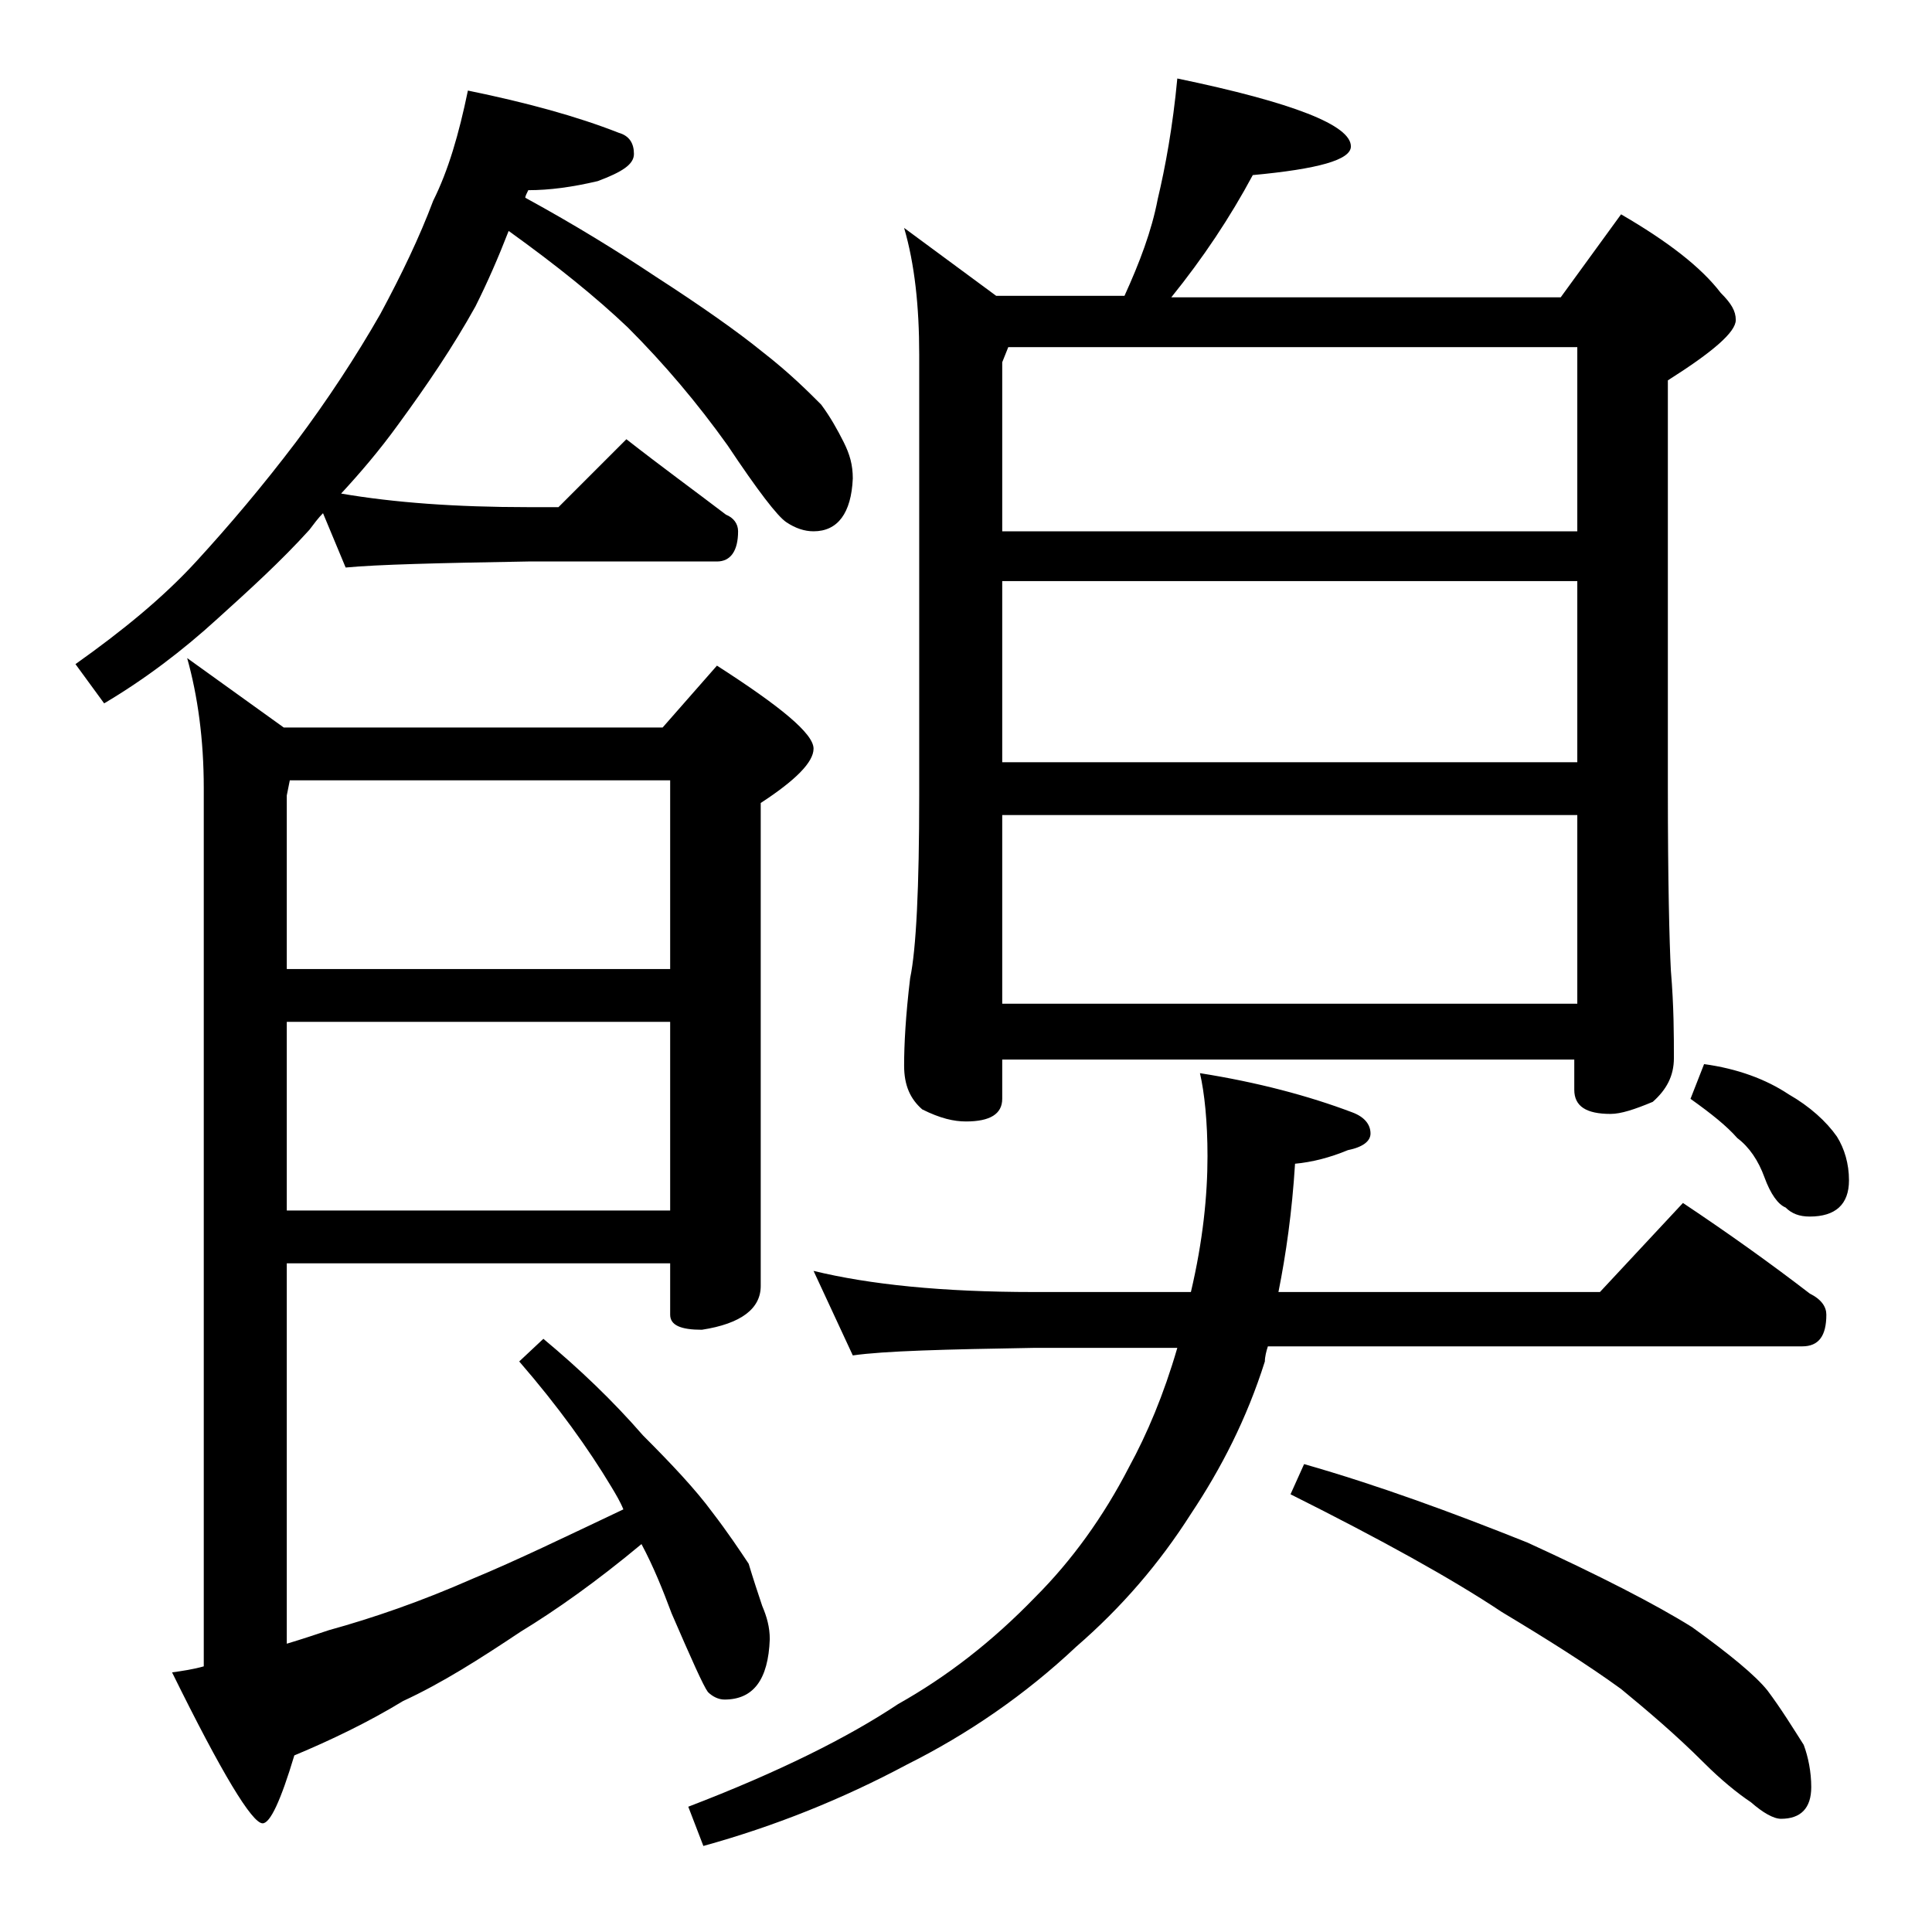 <?xml version="1.0" encoding="utf-8"?>
<!-- Generator: Adobe Illustrator 18.0.0, SVG Export Plug-In . SVG Version: 6.00 Build 0)  -->
<!DOCTYPE svg PUBLIC "-//W3C//DTD SVG 1.1//EN" "http://www.w3.org/Graphics/SVG/1.1/DTD/svg11.dtd">
<svg version="1.1" id="Layer_1" xmlns="http://www.w3.org/2000/svg" xmlns:xlink="http://www.w3.org/1999/xlink" x="0px" y="0px"
	 viewBox="0 0 128 128" enable-background="new 0 0 128 128" xml:space="preserve">
<path d="M31,6c3.9,0.8,7.2,1.7,10,2.8c0.7,0.2,1,0.7,1,1.4c0,0.7-0.8,1.2-2.4,1.8c-1.7,0.4-3.2,0.6-4.6,0.6
	c-0.1,0.2-0.2,0.4-0.2,0.5c3.3,1.8,6.2,3.6,8.6,5.2c3.1,2,5.5,3.7,7.1,5c1.8,1.4,3,2.6,3.9,3.5c0.6,0.8,1.1,1.7,1.5,2.5
	c0.4,0.8,0.6,1.5,0.6,2.4c-0.1,2.3-1,3.5-2.6,3.5c-0.6,0-1.2-0.2-1.8-0.6c-0.6-0.4-1.9-2.1-3.9-5.1c-2-2.8-4.2-5.4-6.6-7.8
	c-2.1-2-4.7-4.1-7.9-6.4c-0.7,1.8-1.4,3.4-2.2,5c-1.5,2.7-3.2,5.2-5.1,7.8c-1.3,1.8-2.6,3.3-3.8,4.6c3.5,0.6,7.6,0.9,12.4,0.9h2
	l4.5-4.5c2.3,1.8,4.5,3.4,6.6,5c0.5,0.2,0.8,0.6,0.8,1.1c0,1.3-0.5,2-1.4,2H35c-5.9,0.1-10,0.2-12.1,0.4L21.4,34
	c-0.3,0.3-0.6,0.7-0.9,1.1c-1.9,2.1-4,4-6.1,5.9c-2.3,2.1-4.8,4-7.5,5.6L5,44c3.1-2.2,5.8-4.4,8-6.8c2.2-2.4,4.4-5,6.6-7.9
	c2.1-2.8,4-5.7,5.6-8.5c1.4-2.6,2.6-5.1,3.5-7.5C29.7,11.3,30.4,8.9,31,6z M19,83.7v25.2c1-0.3,1.9-0.6,2.8-0.9
	c2.9-0.8,6.1-1.9,9.5-3.4c2.9-1.2,6.2-2.8,10-4.6c-0.2-0.5-0.5-1-0.8-1.5C39,96,37,93.2,34.4,90.2l1.6-1.5c2.4,2,4.6,4.1,6.6,6.4
	c1.9,1.9,3.5,3.6,4.6,5.1c1,1.3,1.8,2.5,2.4,3.4c0.3,1,0.6,1.9,0.9,2.8c0.3,0.7,0.5,1.4,0.5,2.2c-0.1,2.7-1.1,4-3,4
	c-0.4,0-0.8-0.2-1.1-0.5c-0.3-0.4-1.1-2.2-2.4-5.2c-0.6-1.6-1.2-3.1-2-4.6c-3,2.5-5.7,4.4-8,5.8c-2.7,1.8-5.2,3.4-7.8,4.6
	c-2.3,1.4-4.8,2.6-7.2,3.6c-0.9,3-1.6,4.5-2.1,4.5c-0.7,0-2.7-3.3-6-10c0.7-0.1,1.4-0.2,2.1-0.4V52.2c0-3.2-0.4-6.1-1.1-8.6l6.4,4.6
	h25.1l3.6-4.1c4.2,2.7,6.4,4.5,6.4,5.5c0,0.9-1.2,2.1-3.5,3.6v32c0,1.5-1.3,2.5-3.9,2.9c-1.4,0-2.1-0.3-2.1-1v-3.4H19z M19.2,51.7
	l-0.2,1v11.5h25.4V51.7H19.2z M19,67.7v12.5h25.4V67.7H19z M53.9,84.2c3.7,0.9,8.5,1.4,14.6,1.4h10.4c0.8-3.4,1.1-6.4,1.1-9
	c0-2.3-0.2-4.2-0.5-5.5c3.8,0.6,7.2,1.5,10.1,2.6c0.8,0.3,1.2,0.8,1.2,1.4c0,0.5-0.5,0.9-1.5,1.1c-1.2,0.5-2.4,0.8-3.5,0.9
	c-0.2,3.2-0.6,6-1.1,8.5H106l5.5-5.9c3,2,5.8,4,8.4,6c0.8,0.4,1.1,0.9,1.1,1.4c0,1.4-0.5,2.1-1.6,2.1H84c-0.1,0.3-0.2,0.7-0.2,1
	c-1.2,3.8-2.9,7.1-4.9,10.1c-2.1,3.3-4.6,6.2-7.6,8.8c-3.4,3.2-7.2,5.8-11.2,7.8c-4.3,2.3-8.8,4.1-13.5,5.4l-1-2.6
	c6-2.3,10.6-4.6,13.9-6.8c3.2-1.8,6.2-4.1,9.1-7.1c2.4-2.4,4.5-5.3,6.2-8.6c1.2-2.2,2.3-4.8,3.2-7.9h-9.5c-5.9,0.1-9.9,0.2-12,0.5
	L53.9,84.2z M78,5.2c7.7,1.6,11.5,3.1,11.5,4.5c0,0.9-2.2,1.5-6.5,1.9c-1.5,2.8-3.3,5.5-5.4,8.1h25.8l4-5.5c3.1,1.8,5.3,3.5,6.6,5.2
	c0.7,0.7,1,1.2,1,1.8c0,0.8-1.5,2.1-4.5,4v27c0,6.2,0.1,10.2,0.2,12.1c0.2,2.4,0.2,4.3,0.2,5.8c0,1.2-0.5,2.1-1.4,2.9
	c-1.2,0.5-2.1,0.8-2.8,0.8c-1.6,0-2.4-0.5-2.4-1.6v-2H66.4v2.6c0,1-0.8,1.5-2.4,1.5c-0.8,0-1.7-0.2-2.9-0.8
	c-0.8-0.7-1.2-1.6-1.2-2.9c0-1.4,0.1-3.3,0.4-5.8c0.4-1.9,0.6-6,0.6-12.1V23.5c0-3.2-0.3-6-1-8.4l6.1,4.5h8.5c1-2.2,1.8-4.3,2.2-6.4
	C77.2,11.1,77.7,8.4,78,5.2z M66.4,35.2h38.1V23H66.8l-0.4,1V35.2z M66.4,50.5h38.1v-12H66.4V50.5z M66.4,66.5h38.1V54H66.4V66.5z
	 M86.4,97c4.9,1.4,9.8,3.2,14.8,5.2c4.8,2.2,8.5,4.1,10.9,5.6c2.5,1.8,4.2,3.2,5,4.2c0.9,1.2,1.7,2.5,2.4,3.6
	c0.3,0.8,0.5,1.8,0.5,2.8c0,1.4-0.7,2.1-2,2.1c-0.5,0-1.2-0.4-2-1.1c-0.9-0.6-2-1.5-3.1-2.6c-1.9-1.9-3.8-3.5-5.5-4.9
	c-2.2-1.6-4.9-3.3-7.9-5.1c-3.3-2.2-8-4.8-14-7.8L86.4,97z M112.9,70.5c2.2,0.3,4.1,1,5.6,2c1.4,0.8,2.5,1.8,3.2,2.8
	c0.5,0.8,0.8,1.8,0.8,2.9c0,1.6-0.9,2.4-2.6,2.4c-0.7,0-1.2-0.2-1.6-0.6c-0.5-0.2-1-0.9-1.4-2c-0.4-1.1-1-2-1.8-2.6
	c-0.7-0.8-1.7-1.6-3.1-2.6L112.9,70.5z"/>
</svg>
